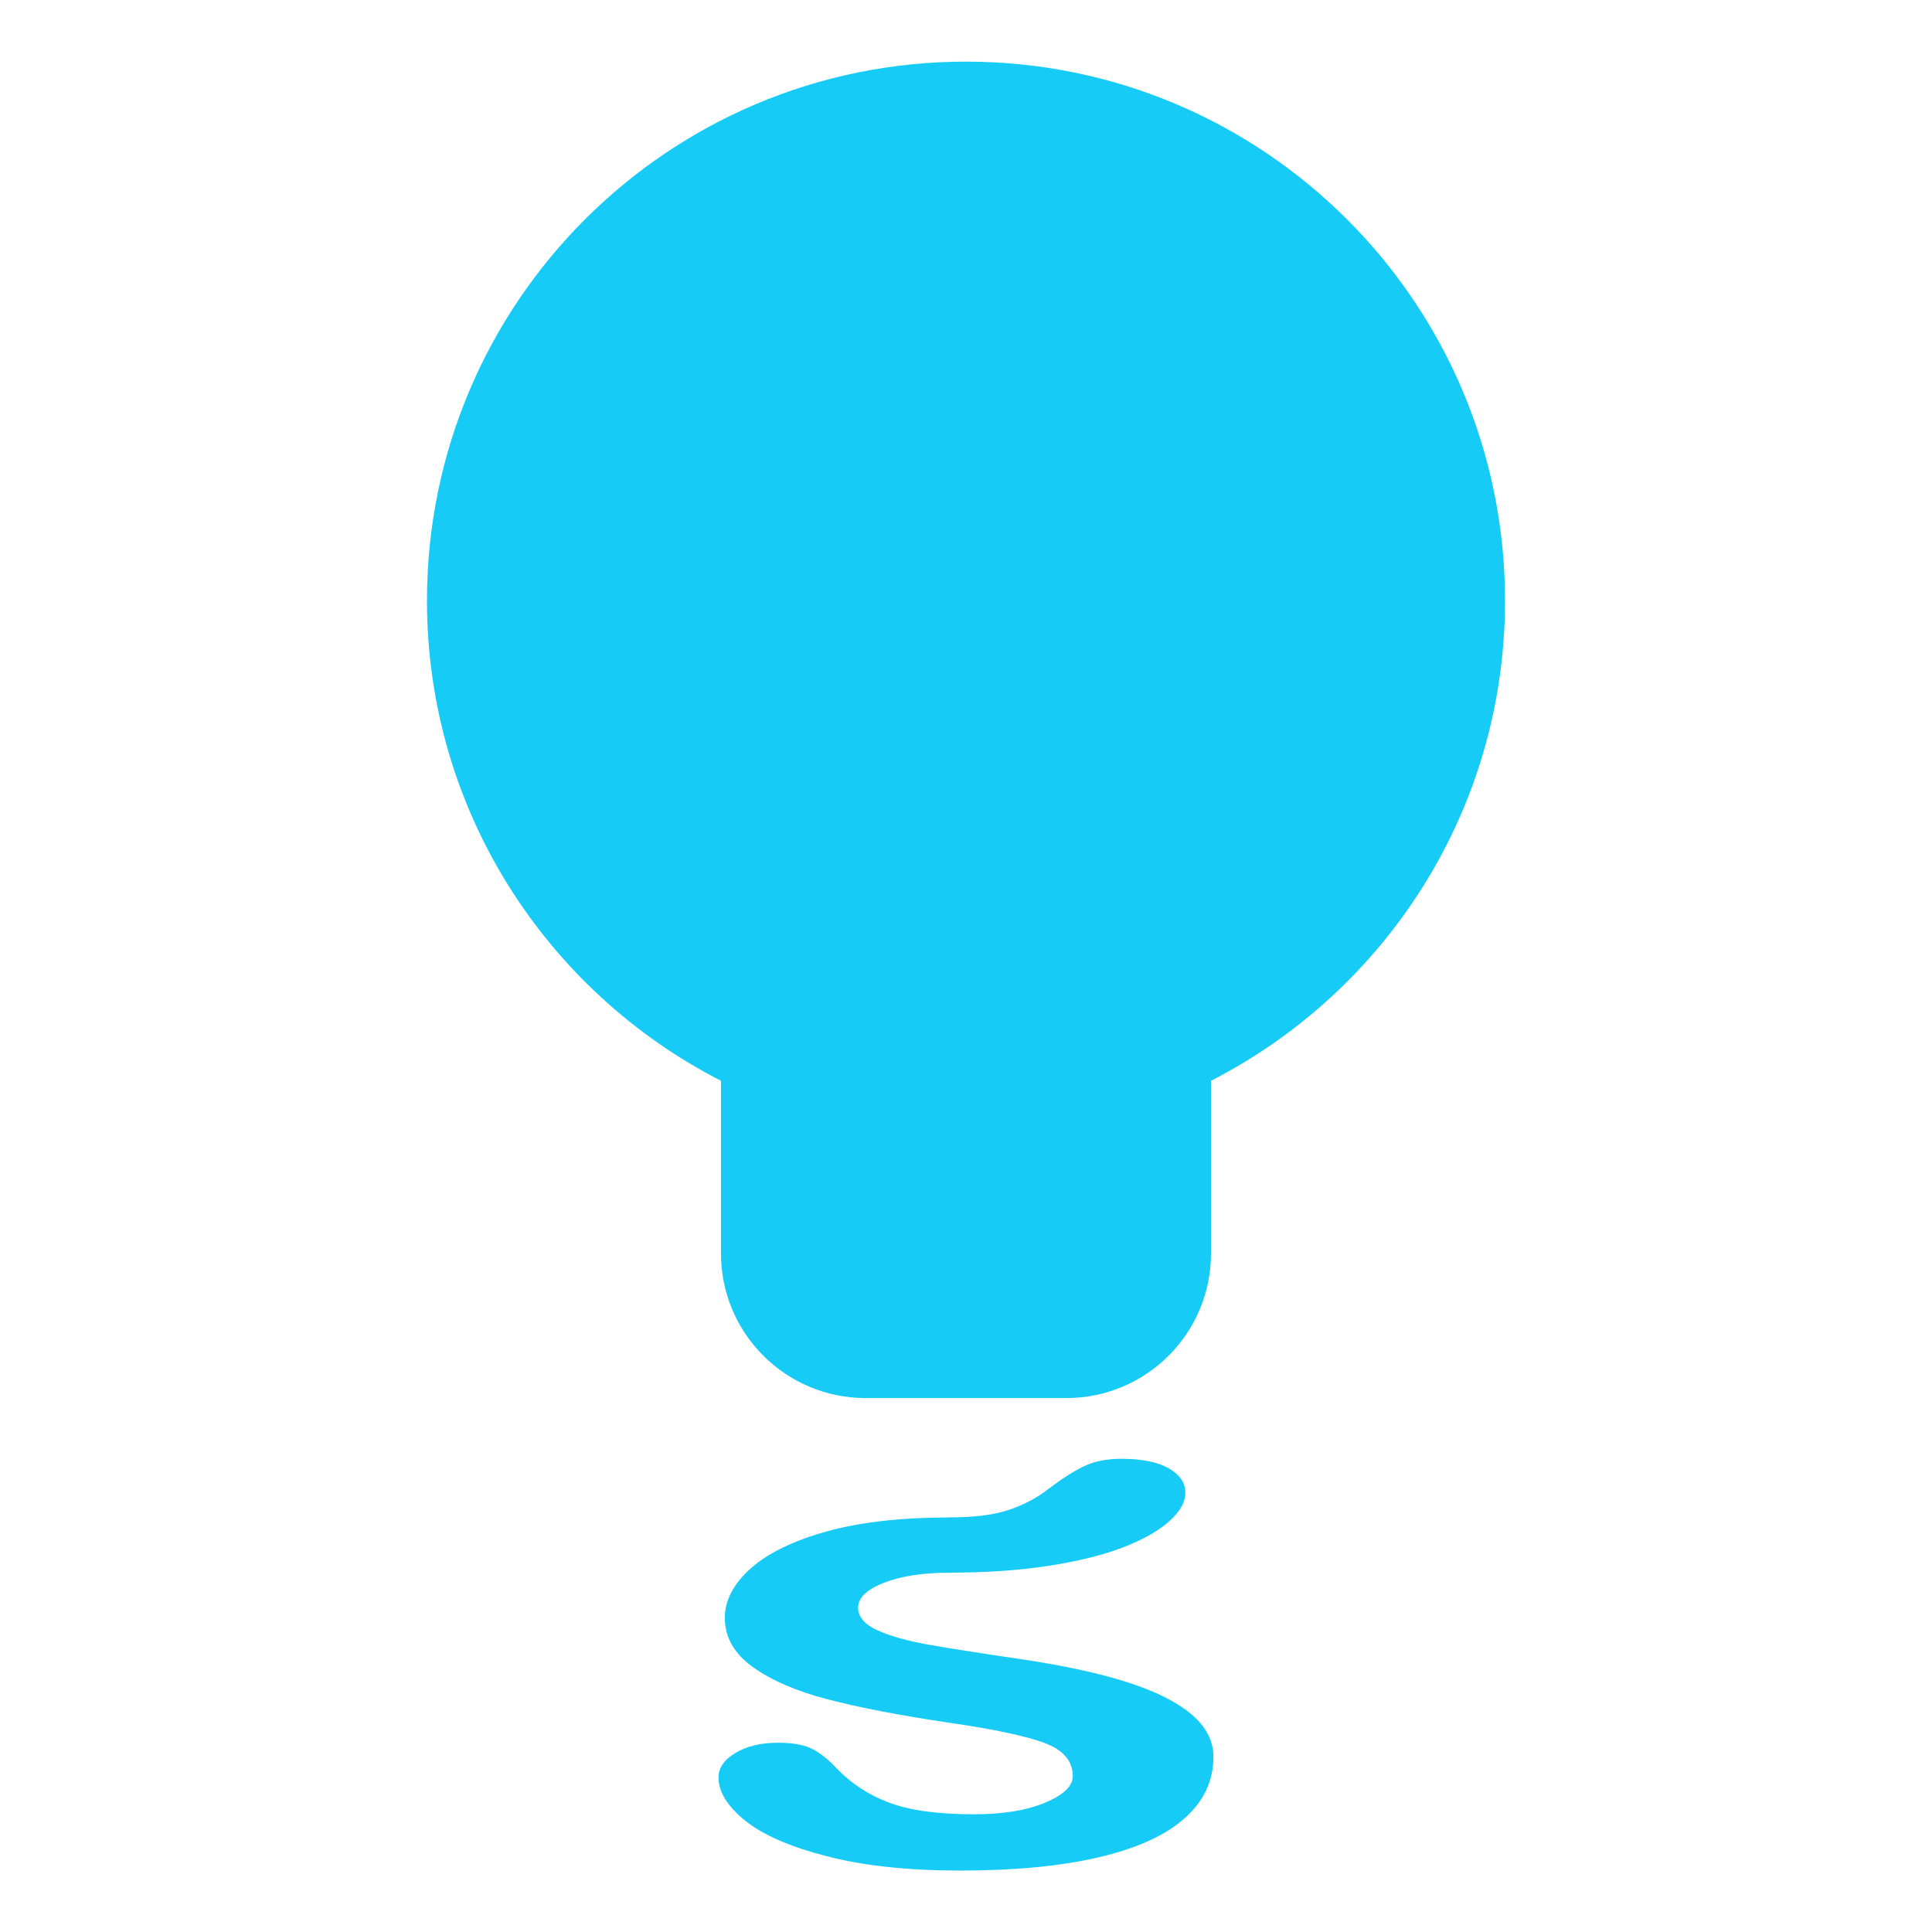 <svg xmlns="http://www.w3.org/2000/svg" id="レイヤー_1" x="0" y="0" version="1.1" viewBox="0 0 300 300" xml:space="preserve"><style>.st0{fill:#16ccf7}</style><path d="M233.7 93.27c0-46.23-37.47-83.7-83.7-83.7s-83.7 37.47-83.7 83.7c0 32.52 18.56 60.69 45.65 74.55v26.81c0 12.41 10.06 22.46 22.46 22.46h31.17c12.41 0 22.46-10.06 22.46-22.46v-26.81c27.1-13.86 45.66-42.03 45.66-74.55zM185.02 266.21c-2.27-1.93-5.61-3.6-10.02-5.01-4.41-1.42-10.09-2.63-17.04-3.65-5.86-.86-10.46-1.58-13.79-2.17-3.34-.59-5.99-1.34-7.96-2.25-1.97-.9-2.96-2.07-2.96-3.48 0-1.55 1.34-2.84 4.02-3.88 2.68-1.04 6.05-1.56 10.1-1.56v-.01c5.8 0 11.01-.36 15.64-1.09 4.62-.72 8.48-1.7 11.57-2.91.25-.1.48-.2.71-.29 2.74-1.14 4.86-2.39 6.35-3.76 1.62-1.48 2.42-2.93 2.42-4.35 0-1.55-.86-2.82-2.59-3.8-1.72-.99-4.17-1.48-7.35-1.48-2.3 0-4.26.4-5.87 1.19-1.62.79-3.46 1.98-5.54 3.56-1.7 1.32-3.69 2.37-5.99 3.16-2.3.79-5.42 1.19-9.36 1.19v.01c-7.39 0-13.7.72-18.93 2.15-2.27.62-4.28 1.34-6.07 2.15-2.33 1.05-4.27 2.25-5.79 3.61-2.68 2.4-4.02 4.96-4.02 7.66 0 3.03 1.45 5.58 4.35 7.66 2.9 2.07 6.77 3.75 11.62 5.01 4.84 1.27 11.12 2.48 18.84 3.63 6.84.99 11.75 2.02 14.74 3.11 2.98 1.09 4.48 2.82 4.48 5.19 0 1.55-1.44 2.92-4.31 4.12-2.87 1.2-6.55 1.8-11.04 1.8-5.53 0-9.89-.59-13.1-1.78-3.2-1.19-5.95-2.98-8.25-5.38-1.15-1.25-2.35-2.22-3.61-2.91-1.26-.69-3.07-1.04-5.42-1.04-2.68 0-4.9.53-6.65 1.58s-2.63 2.32-2.63 3.8c0 2.24 1.37 4.47 4.1 6.69 2.74 2.22 6.98 4.07 12.73 5.56 5.75 1.48 12.64 2.22 20.69 2.22 8.43 0 15.59-.68 21.47-2.05 5.88-1.37 10.33-3.37 13.34-6.03 3.01-2.65 4.52-5.84 4.52-9.56 0-2.49-1.13-4.68-3.4-6.61z" class="st0"/></svg>